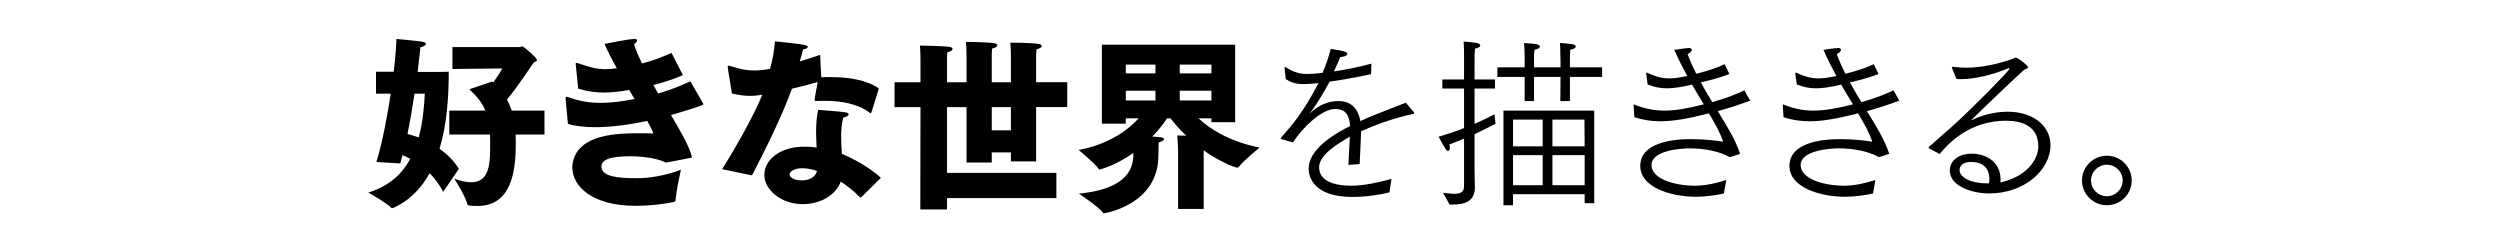 <?xml version="1.0" encoding="utf-8"?>
<!-- Generator: Adobe Illustrator 23.0.2, SVG Export Plug-In . SVG Version: 6.00 Build 0)  -->
<svg version="1.1" id="レイヤー_1" xmlns="http://www.w3.org/2000/svg" xmlns:xlink="http://www.w3.org/1999/xlink" x="0px"
	 y="0px" width="900px" height="88px" viewBox="0 0 900 88" style="enable-background:new 0 0 900 88;" xml:space="preserve">
<g>
	<g>
		<path d="M135.499,58.311c2.055-6.562,3.846-15.974,5.17-24.591h-5.303V25.832h6.363
			c0.598-5.038,0.928-9.346,0.994-11.799c0,0,7.027,0.597,9.281,0.994c0.861,0.133,1.324,0.464,1.324,0.795
			c0,0.398-0.662,0.928-1.988,1.193c0,0-0.33,3.513-0.994,8.882c5.502,0,10.605,0,11.203-0.066
			c0,8.617-0.598,18.758-3.314,27.707c2.584,1.856,5.037,4.176,6.959,7.225l-5.635,8.286
			c-1.457-2.718-3.115-4.905-4.904-6.695c-5.236,9.678-13.19,12.594-13.455,12.594c-0.133,0-0.266,0-0.399-0.199
			c-1.127-1.392-8.219-5.435-8.219-5.435c7.424-2.254,12.129-6.628,15.113-12.13
			c-0.994-0.596-1.924-0.994-2.785-1.326l-0.795,2.983L135.499,58.311z M149.22,33.72
			c-0.662,4.574-1.523,9.545-2.518,14.516c0.928,0.199,2.385,0.663,4.043,1.26
			c1.326-4.905,1.922-10.34,2.188-15.776H149.22z M161.747,39.818h12.992c-1.06-2.519-2.783-4.971-5.502-7.357
			c-0.133-0.133-0.197-0.199-0.197-0.265c0-0.066,0.131-0.133,0.33-0.199l7.822-2.651l0.397,0.331
			c1.193-1.657,2.387-3.447,3.248-5.038l-17.963,0.199v-7.888h24.195c0.264,0,0.662-0.265,0.994-0.265
			c0.397,0,5.236,4.11,5.236,4.905c0,0.398-0.398,0.597-1.127,0.862c-2.188,3.115-6.033,9.081-9.678,13.389
			c0.729,1.326,1.26,2.651,1.723,3.977h11.799v8.617h-10.406c0.066,0.862,0.066,1.723,0.066,2.519
			c0,0.332,0,0.729,0,1.061c0,10.075-1.789,22.139-13.787,22.139c-3.248,0-3.58-0.265-3.646-0.663
			c-0.795-3.182-4.705-9.147-4.705-9.147c2.451,0.862,4.441,1.26,6.098,1.26
			c5.899,0,6.828-5.303,6.828-12.263c0-0.663,0-1.392,0-2.121c0-0.862,0-1.79-0.066-2.784H161.747V39.818z"/>
		<path d="M203.642,35.774c0-0.132,0-0.265,0-0.397c0-0.398,0.066-0.53,0.332-0.53
			c0.266,0,0.729,0.132,1.393,0.397c3.381,1.193,6.893,1.79,10.871,1.79c3.578,0,7.555-0.464,12.195-1.392
			l-1.922-3.248c-3.514,0.597-6.363,0.928-9.082,0.928c-3.049,0-5.898-0.398-9.279-1.392l-0.861-8.551
			c0-0.133-0.066-0.265-0.066-0.398c0-0.199,0.133-0.331,0.332-0.331c0.199,0,0.529,0.066,0.994,0.265
			c3.91,1.392,6.562,1.988,9.479,1.988c1.26,0,2.584-0.132,4.043-0.331
			c-1.789-3.115-3.314-6.164-4.441-8.749c0.994-0.199,8.617-1.79,10.805-1.79c0.596,0,0.928,0.199,0.928,0.53
			c0,0.332-0.396,0.862-1.127,1.392c0.731,2.188,1.725,4.507,2.852,6.894
			c4.176-1.06,6.959-2.188,10.67-3.778l3.978,7.755c0,0.133,0.066,0.199,0.066,0.199
			c0,0.066-0.066,0.066-0.199,0.133c-3.647,1.524-6.895,2.585-10.406,3.447c0.529,0.994,1.127,2.055,1.723,3.049
			c4.641-1.326,7.955-2.717,11.6-4.375l4.641,8.02c0.066,0.066,0.066,0.199,0.066,0.265
			c0,0.464-8.883,3.049-11.666,3.845c3.711,6.297,6.893,11.865,7.557,15.312c0,0-7.822,1.591-9.016,1.724
			c-0.133,0-0.266,0.066-0.332,0.066c-0.197,0-0.33-0.066-0.529-0.199c-2.121-1.06-7.225-2.055-12.131-2.055
			c-6.297,0-10.605,0.795-10.605,3.712c0,3.646,6.23,4.176,11.932,4.176c0.398,0,0.795,0,1.193,0
			c3.91,0,9.877-0.862,15.51-3.049c0,0-1.656,7.225-1.922,10.871c-0.066,0.464-0.133,0.597-0.596,0.729
			c-4.574,0.994-9.744,1.392-13.524,1.392c-0.131,0-0.264,0-0.397,0c-15.312,0-22.67-6.894-22.67-13.854
			c0-0.597,0.066-1.259,0.199-1.922c2.188-10.141,16.307-10.34,23.994-10.34c1.592,0,3.248,0,4.508,0.066
			c0.066,0,0.133,0,0.133,0c0.199,0,0.266-0.066,0.266-0.199c0-0.53-1.922-3.911-2.121-4.309
			c-6.496,1.392-13.059,2.254-18.76,2.254c-3.711,0-7.025-0.331-9.809-1.193L203.642,35.774z"/>
		<path d="M259.987,60.896c2.918-4.64,10.738-17.698,14.451-26.779c-1.459,0.199-2.916,0.398-4.375,0.398
			c-1.922,0-4.043-0.265-6.562-0.862c-1.393-8.219-1.524-9.412-1.524-9.545c0-0.331,0.131-0.464,0.33-0.464
			c0.199,0,0.531,0.133,0.994,0.265c3.381,1.06,5.701,1.458,8.088,1.458c0.795,0,2.983,0,5.832-0.596
			c0.928-3.314,1.459-6.363,1.789-9.877c9.744,0.994,11.799,1.259,11.799,1.988
			c0,0.398-0.861,0.862-1.723,0.928c-0.199,0.928-0.662,2.585-1.193,4.309
			c2.453-0.729,4.904-1.525,7.358-2.386l0.398,8.086c1.127-0.066,2.254-0.066,3.381-0.066
			c6.43,0,12.99,0.994,17.365,4.11l-2.65,8.484c-0.066,0.199-0.199,0.398-0.332,0.398
			c-0.133,0-0.199-0.066-0.399-0.199c-4.043-3.115-10.008-4.242-15.975-4.242c-0.928,0-1.922,0-2.85,0.066
			c-0.133,0-0.332,0-0.396,0c-0.398,0-0.531-0.066-0.531-0.464c0-0.332,0.133-1.26,1.127-6.363
			c-3.049,0.862-6.297,1.723-9.279,2.386c-3.779,10.406-9.877,22.537-14.385,31.22L259.987,60.896z
			 M310.165,70.905c-0.133,0.066-0.266,0.132-0.398,0.132c-0.131,0-0.197,0-0.33-0.132
			c-2.055-2.188-4.508-4.043-6.762-5.502c-1.988,5.237-7.82,8.087-13.654,8.087
			c-7.953,0-13.854-5.236-13.854-10.539c0-5.237,5.369-10.142,14.385-10.142c1.457,0,2.983,0.066,4.44,0.332
			c-0.066-1.79-0.197-3.712-0.197-5.701c0-2.651,0.197-5.369,0.729-7.888c0,0,8.086,0.597,9.744,0.862
			c0.861,0.132,1.258,0.397,1.258,0.729c0,0.464-0.795,0.928-1.922,1.193
			c-0.596,2.055-0.795,4.441-0.795,6.894c0,2.121,0.133,4.242,0.266,6.164
			c4.375,1.79,10.274,5.104,14.053,8.617L310.165,70.905z M288.888,60.565c-3.381,0-4.639,1.458-4.639,2.187
			c0,0.994,1.391,2.187,4.373,2.187c2.32,0,4.84-0.862,5.502-3.38
			C292.468,60.962,290.612,60.565,288.888,60.565z"/>
		<path d="M331.378,38.559h-9.346v-8.948h9.346v-7.689c0,0,0-3.248-0.199-5.502c0,0,7.623,0.066,10.672,0.464
			c0.729,0.133,1.061,0.398,1.061,0.729c0,0.464-0.596,0.928-1.855,1.193
			c-0.133,0.928-0.133,1.922-0.133,2.585c0,0.398,0,0.663,0,0.663v7.556h7.025v-9.214c0,0,0-2.983-0.197-5.303
			c0,0,7.225,0,10.207,0.464c0.728,0.133,1.06,0.398,1.06,0.729c0,0.464-0.598,0.928-1.855,1.193
			c-0.133,0.928-0.133,1.922-0.133,2.519c0,0.464,0,0.729,0,0.729v8.882h6.892v-9.28c0,0,0-2.651-0.199-4.971
			c0,0,7.424,0,10.209,0.464c0.729,0.133,1.061,0.398,1.061,0.729c0,0.464-0.598,0.928-1.855,1.193
			c-0.133,1.392-0.133,2.983-0.133,2.983v8.882h11.201v8.948h-11.201v19.554h-9.082v-3.248h-6.892V58.51
			h-9.082V38.559h-7.025v23.663h39.373v9.081h-39.373v4.11h-9.611L331.378,38.559z M363.923,46.91v-8.352
			h-6.892v8.352H363.923z"/>
		<path d="M424.112,54.135c0,0-0.066-2.983-0.264-5.369c0,0,1.391,0.066,3.182,0.066
			c-2.918-2.784-4.84-5.17-5.635-6.231h-1.26c-0.662,1.061-2.453,3.646-5.303,6.562
			c2.453,0.132,4.242,0.265,4.242,0.928c0,0.398-0.596,0.862-1.922,1.127c0,0-0.133,1.591-0.133,4.772
			c0,17.897-19.621,20.813-19.621,20.813c-0.131,0-0.264-0.066-0.397-0.265
			c-1.459-2.121-8.617-6.827-8.617-6.827c15.113-1.458,19.619-7.291,19.619-13.986v-0.663
			c-6.231,4.441-11.863,5.966-12.129,5.966c-0.133,0-0.266-0.066-0.399-0.265
			c-1.391-2.055-7.158-6.761-7.158-6.761c11.533-2.187,18.295-7.755,21.609-11.401h-4.641v1.922h-8.617V16.088
			h47.99v27.906h-8.551v-1.392h-4.641c3.514,3.314,10.342,8.153,22.008,10.539c0,0-5.436,4.308-7.49,6.894
			c-0.199,0.199-0.332,0.331-0.465,0.331c-0.994,0-7.025-2.452-12.195-6.231v21.078h-9.215V54.135z
			 M415.96,26.428v-3.182h-10.672v3.182H415.96z M415.96,36.172v-3.513h-10.672v3.513H415.96z
			 M436.11,26.428v-3.182h-11.4v3.182H436.11z M436.11,36.172v-3.513h-11.4v3.513H436.11z"/>
		<path d="M461.368,50.092c-0.199-0.066-0.332-0.132-0.332-0.265c0-0.066,0.066-0.199,0.133-0.265
			c3.91-4.441,7.82-8.816,13.521-19.686c-1.922,0.265-4.242,0.398-5.369,0.398
			c-2.916,0-4.707-0.663-6.43-1.79l-0.463-4.043c0-0.133,0.064-0.332,0.264-0.332
			c0,0,0.066,0.066,0.133,0.066c2.121,1.326,4.441,2.453,7.49,2.453h0.465c1.457,0,3.248-0.133,5.303-0.398
			c1.193-2.585,2.318-5.965,2.982-8.617c5.502,0.795,5.965,1.193,5.965,1.79c0,0.53-0.662,0.994-2.518,1.127
			c-0.664,1.723-1.592,3.646-2.32,5.17c4.176-0.596,8.814-1.524,13.521-2.784l-0.133,3.778
			c-4.838,1.061-10.273,2.055-14.914,2.717c-2.121,3.845-4.771,8.418-6.826,10.937
			c-0.332,0.332-0.465,0.53-0.398,0.53c0,0,0.199-0.199,0.531-0.464c2.451-2.121,5.633-4.043,9.875-4.043
			c4.707,0,7.158,2.983,7.889,7.225c3.115-1.458,4.838-2.188,16.371-6.628l2.918,3.513
			c0.066,0.133,0.131,0.199,0.131,0.265c0,0.133-0.131,0.199-0.33,0.265c-7.225,1.458-14.582,4.308-18.824,6.231
			c-0.066,2.585-0.398,9.147-0.531,11.799l-4.043,0.331c0.066-2.386,0.396-7.49,0.529-10.141
			c-0.928,0.464-1.789,0.994-2.584,1.525c-7.756,4.706-8.484,7.755-8.484,9.611
			c0,1.193,0.266,6.496,11.6,6.496c4.309,0,9.678-1.127,14.449-2.453l-0.729,4.839
			c-3.049,0.795-8.418,1.657-13.324,1.657c-14.25,0-15.775-7.49-15.775-10.142
			c0-4.242,3.315-9.611,14.914-15.378c-0.264-3.911-1.523-6.098-5.369-6.165
			c-4.971,0-12.195,7.225-15.178,12.064L461.368,50.092z"/>
		<path d="M519.501,69.381c1.326,0.133,2.852,0.398,4.176,0.398c1.857,0,3.381-0.53,3.381-2.718V49.893
			c-1.59,0.663-3.314,1.392-5.303,2.121c0.133,0.398,0.199,0.729,0.199,1.06
			c0,0.729-0.266,1.259-0.662,1.259c-0.598,0-0.928-0.597-3.381-5.104c3.381-0.994,6.496-2.055,9.147-3.115
			V31.864h-7.82v-3.248h7.82v-8.882c0-0.133,0-2.784-0.133-4.772c4.109,0.331,5.967,0.464,5.967,1.392
			c0,0.464-0.731,0.994-1.857,1.127c-0.197,1.326-0.197,3.115-0.197,3.115v8.02h7.357v3.248h-7.357v12.726
			c3.115-1.392,5.566-2.585,7.158-3.447l0.398,3.38c-2.254,1.193-4.574,2.386-7.557,3.778v12.859
			c0,3.314,0.133,5.767,0.133,6.231c0,5.236-3.846,6.231-7.889,6.231h-1.26L519.501,69.381z
			 M539.056,24.241h9.81v-4.309c0-0.795-0.066-2.983-0.199-4.441c0.463,0.066,2.85,0.132,4.375,0.398
			c0.928,0.199,1.324,0.53,1.324,0.862c0,0.464-0.729,0.994-1.922,1.127
			c-0.199,1.259-0.199,2.917-0.199,2.917v3.447h9.545c0-2.254,0-3.977-0.064-4.309
			c0-0.795,0-2.983-0.133-4.441c0.463,0.066,2.85,0.132,4.375,0.398c0.928,0.199,1.324,0.53,1.324,0.862
			c0,0.464-0.795,0.994-1.988,1.127c-0.133,1.259-0.133,2.917-0.133,2.917v3.447h11.6v3.447H565.171v8.683
			h-3.445l0.064-8.683h-9.545v8.683h-3.379V27.688h-9.81V24.241z M541.243,39.818h32.678v33.341h-3.447
			v-3.248h-25.783v3.977h-3.447V39.818z M555.362,52.677v-9.611h-10.672v9.611H555.362z M555.362,66.663V55.859
			h-10.672v10.805H555.362z M570.474,52.677l-0.066-9.611h-11.533v9.611H570.474z M570.474,66.663V55.859
			h-11.6v10.805H570.474z"/>
		<path d="M588.108,38.028c0-0.265,0.066-0.398,0.199-0.398c0.066,0,0.133,0,0.199,0.066
			c3.645,1.458,7.025,2.121,10.672,2.121c4.043,0,8.484-0.795,14.184-2.254
			c-1.324-2.187-2.783-4.574-4.242-7.093c-3.711,0.862-6.561,1.326-9.08,1.326
			c-2.453,0-4.574-0.464-6.894-1.392l-0.529-3.911c0-0.199,0.066-0.331,0.199-0.331
			c0.066,0,0.199,0,0.264,0.066c2.984,1.392,5.303,1.989,7.889,1.989c1.922,0,3.91-0.332,6.43-0.862
			c-1.592-2.917-3.182-6.032-4.641-9.412c0.928-0.133,4.508-0.663,5.303-0.663
			c0.598,0,0.994,0.265,0.994,0.663c0,0.464-0.396,0.994-1.523,1.525c0.928,2.519,1.988,4.839,3.115,7.092
			c4.771-1.193,7.822-2.32,10.207-3.447l1.725,3.513c-2.32,0.994-6.1,2.055-10.275,3.049
			c1.326,2.519,2.719,4.839,4.109,7.093c5.502-1.525,9.016-3.049,11.535-4.242l2.121,3.712
			c-2.586,0.928-6.1,2.254-11.666,3.778c3.445,5.568,6.494,10.539,8.019,15.378l-3.711,1.193
			c-3.514-2.055-9.082-3.182-14.451-3.182c-3.578,0-13.721,0.862-13.721,6.032
			c0,4.905,8.152,7.424,15.709,7.424c3.912,0,7.822-0.994,11.203-2.055l-0.861,4.839
			c-2.057,0.53-6.496,1.193-9.943,1.193c-9.744,0-20.15-3.646-20.15-11.069
			c0-8.219,11.004-9.678,18.096-9.678c4.705,0,9.213,0.464,11.732,0.928
			c-0.928-2.917-2.785-6.297-5.103-10.208c-7.293,1.856-12.726,2.85-17.5,2.85
			c-3.248,0-6.231-0.464-9.346-1.458L588.108,38.028z"/>
		<path d="M641.802,38.028c0-0.265,0.067-0.398,0.199-0.398c0.066,0,0.133,0,0.199,0.066
			c3.645,1.458,7.025,2.121,10.672,2.121c4.043,0,8.484-0.795,14.184-2.254
			c-1.324-2.187-2.783-4.574-4.242-7.093c-3.711,0.862-6.561,1.326-9.08,1.326
			c-2.453,0-4.574-0.464-6.894-1.392l-0.529-3.911c0-0.199,0.066-0.331,0.199-0.331
			c0.066,0,0.199,0,0.264,0.066c2.984,1.392,5.303,1.989,7.889,1.989c1.922,0,3.91-0.332,6.43-0.862
			c-1.592-2.917-3.182-6.032-4.641-9.412c0.928-0.133,4.508-0.663,5.303-0.663
			c0.598,0,0.994,0.265,0.994,0.663c0,0.464-0.396,0.994-1.524,1.525c0.928,2.519,1.988,4.839,3.115,7.092
			c4.771-1.193,7.822-2.32,10.207-3.447l1.725,3.513c-2.32,0.994-6.1,2.055-10.275,3.049
			c1.326,2.519,2.719,4.839,4.109,7.093c5.502-1.525,9.016-3.049,11.535-4.242l2.121,3.712
			c-2.586,0.928-6.1,2.254-11.666,3.778c3.445,5.568,6.494,10.539,8.019,15.378l-3.711,1.193
			c-3.514-2.055-9.082-3.182-14.451-3.182c-3.578,0-13.721,0.862-13.721,6.032
			c0,4.905,8.152,7.424,15.709,7.424c3.912,0,7.822-0.994,11.203-2.055l-0.861,4.839
			c-2.057,0.53-6.496,1.193-9.943,1.193c-9.744,0-20.15-3.646-20.15-11.069
			c0-8.219,11.004-9.678,18.096-9.678c4.705,0,9.213,0.464,11.732,0.928
			c-0.928-2.917-2.785-6.297-5.104-10.208c-7.293,1.856-12.727,2.85-17.5,2.85
			c-3.248,0-6.23-0.464-9.346-1.458L641.802,38.028z"/>
		<path d="M694.567,53.472c-0.199-0.066-0.266-0.199-0.266-0.265c0-0.133,0.067-0.265,0.199-0.398
			c3.115-2.85,5.898-5.17,7.688-6.761l2.387-2.187c5.369-4.839,18.824-18.427,18.824-19.09
			c0-0.133-0.131-0.199-0.264-0.199c-0.133,0-0.266,0.066-0.465,0.133
			c-5.037,2.121-11.666,3.778-16.637,3.778c-0.598,0-1.193,0-1.725-0.066l-1.524-3.778
			c-0.066-0.132-0.133-0.265-0.133-0.398c0-0.133,0.133-0.199,0.332-0.199h0.133
			c1.523,0.199,2.982,0.331,4.572,0.331c5.635,0,11.402-1.326,16.572-3.049
			c0.662-0.199,0.928-0.597,1.324-0.597c0.93,0,4.508,2.917,4.508,3.447c0,0.53-1.193,0.729-1.59,1.127
			c-3.58,3.115-18.957,17.963-18.957,18.029h0.065c0.066,0,0.332-0.133,0.465-0.199
			c5.17-2.519,10.274-2.917,12.727-2.917c8.75,0,15.379,4.839,15.379,12.064
			c0,8.683-9.082,17.366-22.141,17.366c-5.434,0-14.117-2.32-14.117-8.285c0-2.85,2.385-6.032,7.953-6.032
			c4.508,0,10.34,2.452,10.34,9.346l-0.064,0.994c9.742-2.121,13.654-8.484,13.654-12.992
			c0-7.225-5.834-9.214-11.6-9.214c-11.799,0-19.555,6.562-23.93,11.998L694.567,53.472z M716.175,64.343
			c0-1.26-0.264-6.032-6.562-6.032c-4.176,0-4.176,2.585-4.176,2.917c0,2.519,3.846,4.772,9.811,4.772h0.795
			C716.108,65.404,716.175,64.873,716.175,64.343z"/>
		<path d="M758.468,56.058c4.904,0,8.949,3.977,8.949,8.882c0,4.971-4.045,8.948-8.949,8.948
			s-8.949-3.977-8.949-8.948C749.518,60.035,753.563,56.058,758.468,56.058z M764.169,64.939
			c0-3.115-2.586-5.634-5.701-5.634c-3.115,0-5.701,2.519-5.701,5.634c0,3.182,2.586,5.701,5.701,5.701
			C761.583,70.64,764.169,68.121,764.169,64.939z"/>
	</g>
</g>
</svg>
